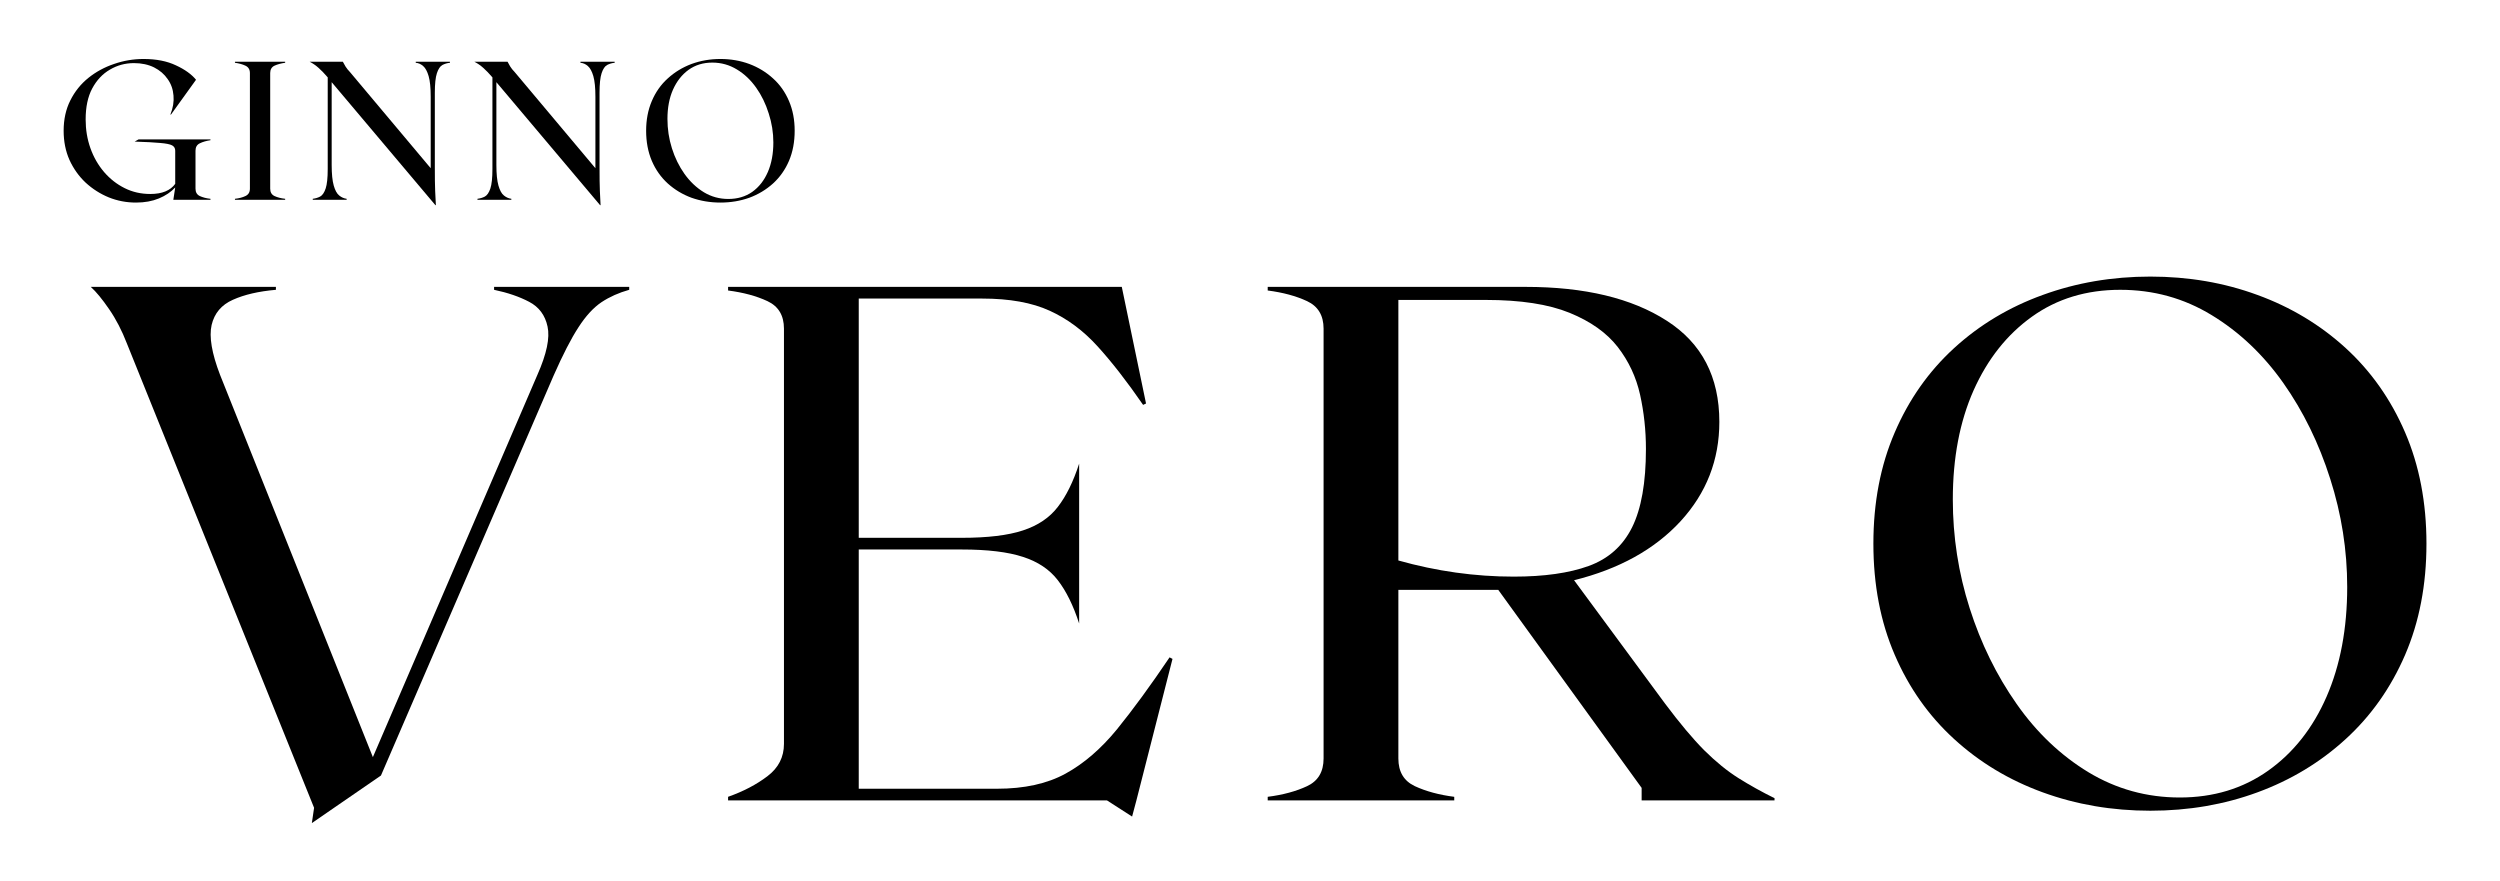 <svg overflow="hidden" xml:space="preserve" xmlns:xlink="http://www.w3.org/1999/xlink" xmlns="http://www.w3.org/2000/svg" height="408" width="1158"><g transform="translate(-61 -121)"><path transform="matrix(1.001 0 0 1 96.268 491.753)" d="M193.397-237.868 255.927-237.868 255.927-236.516C251.154-235.183 246.878-233.274 243.119-230.788 239.4-228.282 235.839-224.423 232.458-219.173 229.057-213.962 225.219-206.484 220.923-196.738L141.05-11.535 109.069 10.501 110.104 3.421 23.469-211.695C21.181-217.621 18.457-222.912 15.274-227.526 12.092-232.18 9.248-235.641 6.762-237.868L92.442-237.868 92.442-236.516C84.487-235.82 77.844-234.288 72.554-231.902 67.243-229.555 63.962-225.657 62.689-220.207 61.456-214.797 62.769-207.1 66.587-197.136L137.311-20.048 213.445-197.136C217.741-206.842 219.292-214.28 218.139-219.491 217.025-224.742 214.181-228.56 209.626-230.947 205.112-233.334 199.702-235.183 193.397-236.516Z"></path><path transform="matrix(1.001 0 0 1 393.152 491.753)" d="M209.388-66.269 210.74-65.553 194.034 0 192.045 7.478 180.43 0 5.091 0 5.091-1.671C12.132-4.157 18.218-7.339 23.309-11.217 28.401-15.076 30.947-20.068 30.947-26.174L30.947-218.536C30.947-224.622 28.401-228.878 23.309-231.265 18.218-233.652 12.132-235.283 5.091-236.197L5.091-237.868 187.271-237.868 198.489-183.851 197.136-183.214C189.658-194.073 182.617-203.123 176.054-210.342 169.471-217.602 162.092-223.091 153.938-226.81 145.764-230.569 135.342-232.458 122.673-232.458L65.553-232.458 65.553-121.639 113.206-121.639C125.179-121.639 134.626-122.773 141.528-125.06 148.469-127.327 153.859-130.967 157.677-135.959 161.536-140.931 164.837-147.613 167.542-156.006L167.542-81.941C164.837-90.314 161.536-96.997 157.677-101.989 153.859-106.961 148.469-110.581 141.528-112.808 134.626-115.076 125.179-116.229 113.206-116.229L65.553-116.229 65.553-5.41 129.515-5.41C142.184-5.41 152.765-7.737 161.257-12.411 169.73-17.064 177.665-23.906 185.044-32.936 192.403-42.005 200.517-53.103 209.388-66.269Z"></path><path transform="matrix(1.001 0 0 1 643.105 491.753)" d="M188.942-44.869C195.724-35.8 201.77-28.58 207.081-23.23 212.431-17.92 217.701-13.624 222.912-10.342 228.162-7.041 233.731-3.938 239.618-1.034L239.618 0 178.123 0 178.123-5.807 111.774-97.534 65.553-97.534 65.553-19.411C65.553-13.246 68.099-8.99 73.19-6.603 78.322-4.216 84.407-2.566 91.408-1.671L91.408 0 5.091 0 5.091-1.671C12.132-2.566 18.218-4.216 23.309-6.603 28.401-8.99 30.947-13.246 30.947-19.411L30.947-218.536C30.947-224.622 28.401-228.878 23.309-231.265 18.218-233.652 12.132-235.283 5.091-236.197L5.091-237.868 124.423-237.868C151.79-237.868 173.548-232.637 189.738-222.196 205.967-211.794 214.081-196.182 214.081-175.338 214.081-157.677 208.075-142.323 196.102-129.276 184.109-116.269 167.701-107.18 146.858-101.989ZM65.553-111.138C83.254-106.146 101.054-103.66 118.934-103.66 132.975-103.66 144.551-105.29 153.62-108.592 162.689-111.874 169.372-117.82 173.668-126.412 177.964-135.044 180.112-147.176 180.112-162.769 180.112-171.4 179.197-179.793 177.407-187.908 175.597-196.062 172.156-203.441 167.065-210.024 161.973-216.587 154.535-221.878 144.789-225.855 135.024-229.833 122.116-231.822 106.046-231.822L65.553-231.822Z"></path><path transform="matrix(1.001 0 0 1 913.463 491.753)" d="M143.437-242.641C161.098-242.641 177.606-239.797 192.999-234.129 208.433-228.501 222.037-220.306 233.811-209.547 245.585-198.767 254.754-185.72 261.337-170.406 267.9-155.131 271.201-137.967 271.201-118.934 271.201-99.881 267.9-82.737 261.337-67.462 254.754-52.188 245.585-39.161 233.811-28.401 222.037-17.621 208.433-9.407 192.999-3.739 177.606 1.929 161.098 4.773 143.437 4.773 125.776 4.773 109.169 1.929 93.636-3.739 78.083-9.407 64.439-17.621 52.665-28.401 40.891-39.161 31.703-52.188 25.139-67.462 18.556-82.737 15.274-99.881 15.274-118.934 15.274-137.967 18.556-155.131 25.139-170.406 31.703-185.72 40.891-198.767 52.665-209.547 64.439-220.306 78.083-228.501 93.636-234.129 109.169-239.797 125.776-242.641 143.437-242.641ZM157.041-1.352C172.633-1.352 186.257-5.489 197.932-13.763 209.586-22.037 218.616-33.453 224.98-48.051 231.345-62.689 234.527-79.634 234.527-98.886 234.527-115.911 231.902-132.617 226.651-149.006 221.44-165.434 214.201-180.231 204.933-193.397 195.645-206.544 184.586-217.025 171.758-224.821 158.97-232.618 144.889-236.516 129.515-236.516 113.862-236.516 100.259-232.379 88.703-224.105 77.128-215.832 68.119-204.455 61.655-189.976 55.231-175.497 52.029-158.632 52.029-139.38 52.029-122.136 54.614-105.35 59.825-89.022 65.016-72.733 72.255-57.956 81.543-44.71 90.811-31.444 101.909-20.883 114.797-13.047 127.725-5.251 141.806-1.352 157.041-1.352Z"></path><path transform="matrix(1.001 0 0 1 86.338 213.557)" d="M72.076-27.605C70.167-27.327 68.516-26.85 67.144-26.174 65.811-25.537 65.155-24.384 65.155-22.753L65.155-5.171C65.155-3.52 65.811-2.387 67.144-1.75 68.516-1.114 70.167-0.676 72.076-0.477L72.076 0 54.893 0 55.768-5.728C53.799-3.6 51.273-1.909 48.21-0.636 45.127 0.636 41.607 1.273 37.629 1.273 33.214 1.273 29.037 0.477 25.06-1.114 21.082-2.745 17.502-5.032 14.32-7.955 11.177-10.919 8.691-14.419 6.842-18.457 5.032-22.534 4.137-27.049 4.137-31.981 4.137-37.271 5.171-41.965 7.239-46.062 9.308-50.199 12.092-53.66 15.593-56.484 19.093-59.288 23.031-61.436 27.446-62.928 31.842-64.459 36.396-65.235 41.13-65.235 47.017-65.235 51.989-64.24 56.086-62.291 60.223-60.382 63.325-58.154 65.394-55.609L53.779-39.459 53.54-39.539C54.753-42.562 55.231-45.465 54.972-48.29 54.753-51.154 53.858-53.699 52.267-55.927 50.716-58.194 48.628-60.004 45.983-61.337 43.318-62.649 40.215-63.325 36.675-63.325 32.637-63.325 28.918-62.311 25.537-60.302 22.136-58.333 19.411-55.41 17.343-51.551 15.314-47.733 14.32-42.959 14.32-37.231 14.32-32.498 15.056-28.043 16.547-23.866 18.019-19.73 20.127-16.07 22.832-12.888 25.577-9.706 28.759-7.2 32.379-5.41 35.978-3.6 39.936-2.705 44.232-2.705 46.977-2.705 49.324-3.103 51.233-3.898 53.142-4.694 54.654-5.847 55.768-7.399L55.768-22.753C55.768-23.866 55.29-24.682 54.336-25.219 53.381-25.736 51.551-26.114 48.846-26.333 46.181-26.591 42.243-26.81 36.993-26.969L38.823-28.003 72.076-28.003Z"></path><path transform="matrix(1.001 0 0 1 168.477 213.557)" d="M1.352 0 1.352-0.477C3.262-0.676 4.873-1.114 6.205-1.75 7.578-2.387 8.274-3.52 8.274-5.171L8.274-58.711C8.274-60.342 7.578-61.496 6.205-62.132 4.873-62.769 3.262-63.206 1.352-63.484L1.352-63.962 24.582-63.962 24.582-63.484C22.673-63.206 21.022-62.769 19.65-62.132 18.317-61.496 17.661-60.342 17.661-58.711L17.661-5.171C17.661-3.52 18.317-2.387 19.65-1.75 21.022-1.114 22.673-0.676 24.582-0.477L24.582 0Z"></path><path transform="matrix(1.001 0 0 1 203.563 213.557)" d="M49.96-63.962 65.792-63.962 65.792-63.484C64.558-63.365 63.405-63.027 62.291-62.45 61.217-61.854 60.382-60.581 59.745-58.632 59.109-56.722 58.791-53.699 58.791-49.562L58.791-15.195C58.791-10.422 58.831-6.702 58.95-4.057 59.109-1.392 59.209 0.736 59.268 2.387L59.109 2.546 11.058-54.495 11.058-16.15C11.058-12.013 11.376-8.831 12.013-6.603 12.649-4.375 13.485-2.824 14.559-1.989 15.613-1.134 16.746-0.636 17.979-0.477L17.979 0 2.307 0 2.307-0.477C3.58-0.636 4.714-0.975 5.728-1.512 6.782-2.088 7.637-3.341 8.274-5.251 8.91-7.16 9.228-10.183 9.228-14.32L9.228-56.722C7.677-58.512 6.285-59.984 5.012-61.098 3.739-62.251 2.347-63.206 0.875-63.962L16.229-63.962C16.547-63.365 16.945-62.649 17.422-61.814 17.9-61.018 18.636-60.084 19.65-59.029L56.882-14.638 56.882-47.733C56.882-51.87 56.563-55.052 55.927-57.279 55.29-59.507 54.435-61.058 53.381-61.973 52.367-62.868 51.233-63.365 49.96-63.484Z"></path><path transform="matrix(1.001 0 0 1 279.855 213.557)" d="M49.96-63.962 65.792-63.962 65.792-63.484C64.558-63.365 63.405-63.027 62.291-62.45 61.217-61.854 60.382-60.581 59.745-58.632 59.109-56.722 58.791-53.699 58.791-49.562L58.791-15.195C58.791-10.422 58.831-6.702 58.95-4.057 59.109-1.392 59.209 0.736 59.268 2.387L59.109 2.546 11.058-54.495 11.058-16.15C11.058-12.013 11.376-8.831 12.013-6.603 12.649-4.375 13.485-2.824 14.559-1.989 15.613-1.134 16.746-0.636 17.979-0.477L17.979 0 2.307 0 2.307-0.477C3.58-0.636 4.714-0.975 5.728-1.512 6.782-2.088 7.637-3.341 8.274-5.251 8.91-7.16 9.228-10.183 9.228-14.32L9.228-56.722C7.677-58.512 6.285-59.984 5.012-61.098 3.739-62.251 2.347-63.206 0.875-63.962L16.229-63.962C16.547-63.365 16.945-62.649 17.422-61.814 17.9-61.018 18.636-60.084 19.65-59.029L56.882-14.638 56.882-47.733C56.882-51.87 56.563-55.052 55.927-57.279 55.29-59.507 54.435-61.058 53.381-61.973 52.367-62.868 51.233-63.365 49.96-63.484Z"></path><path transform="matrix(1.001 0 0 1 356.147 213.557)" d="M38.504-65.235C43.278-65.235 47.733-64.459 51.87-62.928 56.006-61.376 59.666-59.149 62.848-56.245 66.03-53.381 68.496-49.881 70.247-45.744 71.997-41.647 72.872-37.072 72.872-31.981 72.872-26.83 71.997-22.196 70.247-18.059 68.496-13.962 66.03-10.461 62.848-7.558 59.666-4.694 56.006-2.486 51.87-0.955 47.733 0.517 43.278 1.273 38.504 1.273 33.771 1.273 29.316 0.517 25.139-0.955 21.002-2.486 17.343-4.694 14.161-7.558 10.979-10.461 8.512-13.962 6.762-18.059 5.012-22.196 4.137-26.83 4.137-31.981 4.137-37.072 5.012-41.647 6.762-45.744 8.512-49.881 10.979-53.381 14.161-56.245 17.343-59.149 21.002-61.376 25.139-62.928 29.316-64.459 33.771-65.235 38.504-65.235ZM42.164-0.398C46.4-0.398 50.08-1.472 53.222-3.66 56.344-5.887 58.751-8.95 60.462-12.888 62.152-16.806 63.007-21.36 63.007-26.571 63.007-31.126 62.291-35.601 60.859-40.016 59.467-44.471 57.538-48.449 55.052-51.949 52.546-55.489 49.582-58.313 46.142-60.382 42.681-62.49 38.902-63.564 34.765-63.564 30.569-63.564 26.909-62.45 23.787-60.223 20.704-57.995 18.297-54.913 16.547-50.995 14.837-47.116 14.002-42.602 14.002-37.47 14.002-32.796 14.678-28.262 16.07-23.866 17.442-19.511 19.372-15.553 21.878-12.013 24.423-8.453 27.407-5.609 30.867-3.5 34.308-1.432 38.067-0.398 42.164-0.398Z"></path></g></svg>